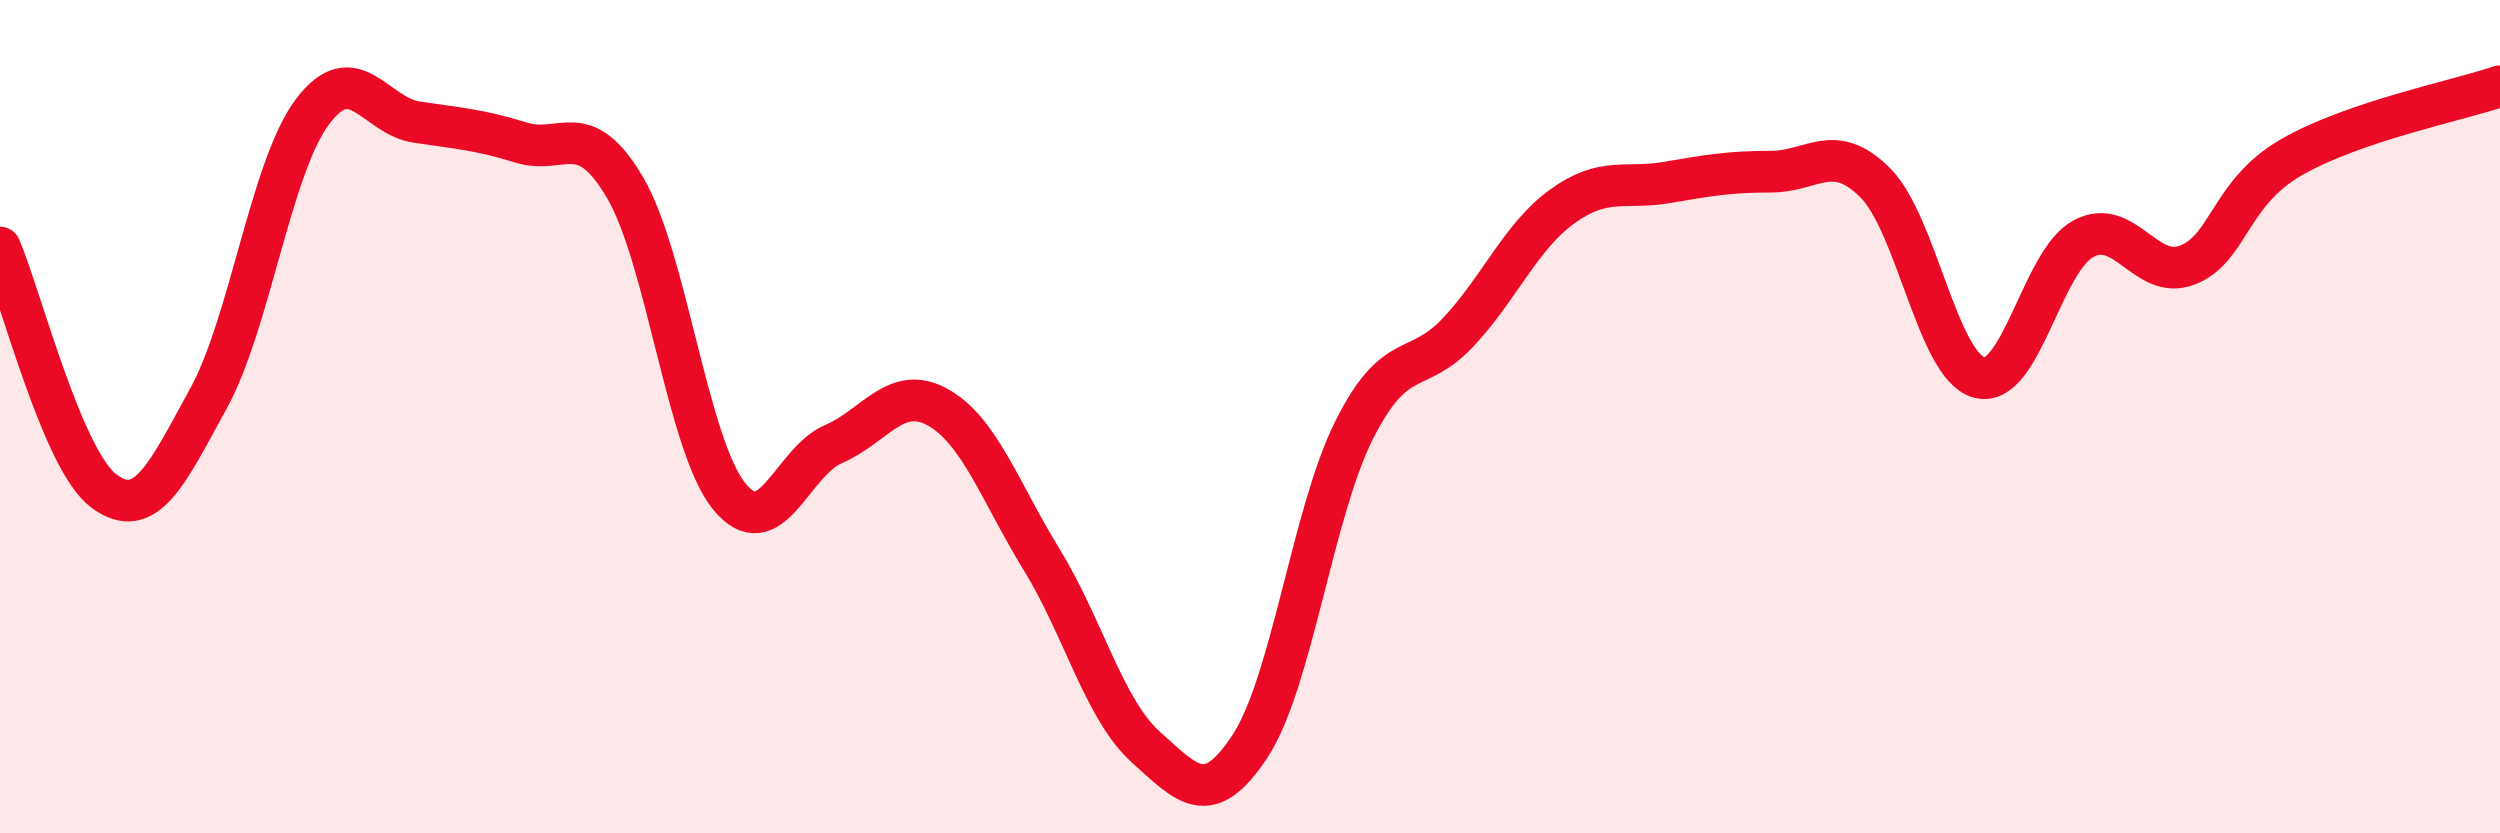 
    <svg width="60" height="20" viewBox="0 0 60 20" xmlns="http://www.w3.org/2000/svg">
      <path
        d="M 0,5.94 C 0.5,7.11 1.5,11.06 2.5,11.79 C 3.5,12.52 4,11.39 5,9.57 C 6,7.75 6.5,4.01 7.5,2.68 C 8.5,1.35 9,2.78 10,2.93 C 11,3.08 11.5,3.11 12.5,3.42 C 13.5,3.73 14,2.8 15,4.5 C 16,6.2 16.5,10.68 17.5,11.91 C 18.5,13.14 19,11.09 20,10.66 C 21,10.23 21.5,9.22 22.5,9.77 C 23.5,10.32 24,11.8 25,13.43 C 26,15.06 26.5,17.03 27.5,17.93 C 28.5,18.83 29,19.43 30,17.91 C 31,16.39 31.5,12.31 32.5,10.32 C 33.5,8.33 34,9.04 35,7.97 C 36,6.9 36.5,5.67 37.5,4.95 C 38.5,4.23 39,4.55 40,4.38 C 41,4.21 41.5,4.12 42.5,4.12 C 43.5,4.12 44,3.39 45,4.38 C 46,5.37 46.5,8.79 47.5,9.06 C 48.5,9.33 49,6.27 50,5.73 C 51,5.19 51.5,6.75 52.5,6.36 C 53.5,5.97 53.5,4.63 55,3.77 C 56.5,2.91 59,2.41 60,2.07L60 20L0 20Z"
        fill="#EB0A25"
        opacity="0.1"
        stroke-linecap="round"
        stroke-linejoin="round"
      />
      <path
        d="M 0,5.94 C 0.5,7.11 1.5,11.06 2.5,11.79 C 3.5,12.52 4,11.39 5,9.57 C 6,7.75 6.5,4.01 7.5,2.68 C 8.5,1.35 9,2.78 10,2.93 C 11,3.08 11.5,3.11 12.5,3.42 C 13.5,3.73 14,2.8 15,4.5 C 16,6.2 16.5,10.68 17.5,11.91 C 18.5,13.14 19,11.09 20,10.66 C 21,10.23 21.5,9.22 22.5,9.77 C 23.5,10.32 24,11.8 25,13.43 C 26,15.06 26.5,17.03 27.5,17.93 C 28.5,18.83 29,19.43 30,17.91 C 31,16.39 31.5,12.31 32.5,10.32 C 33.5,8.33 34,9.04 35,7.97 C 36,6.9 36.5,5.67 37.5,4.95 C 38.5,4.23 39,4.55 40,4.38 C 41,4.21 41.5,4.12 42.5,4.12 C 43.5,4.12 44,3.39 45,4.38 C 46,5.37 46.5,8.79 47.5,9.06 C 48.5,9.33 49,6.27 50,5.73 C 51,5.19 51.5,6.75 52.5,6.36 C 53.5,5.97 53.5,4.63 55,3.77 C 56.5,2.91 59,2.41 60,2.07"
        stroke="#EB0A25"
        stroke-width="1"
        fill="none"
        stroke-linecap="round"
        stroke-linejoin="round"
      />
    </svg>
  